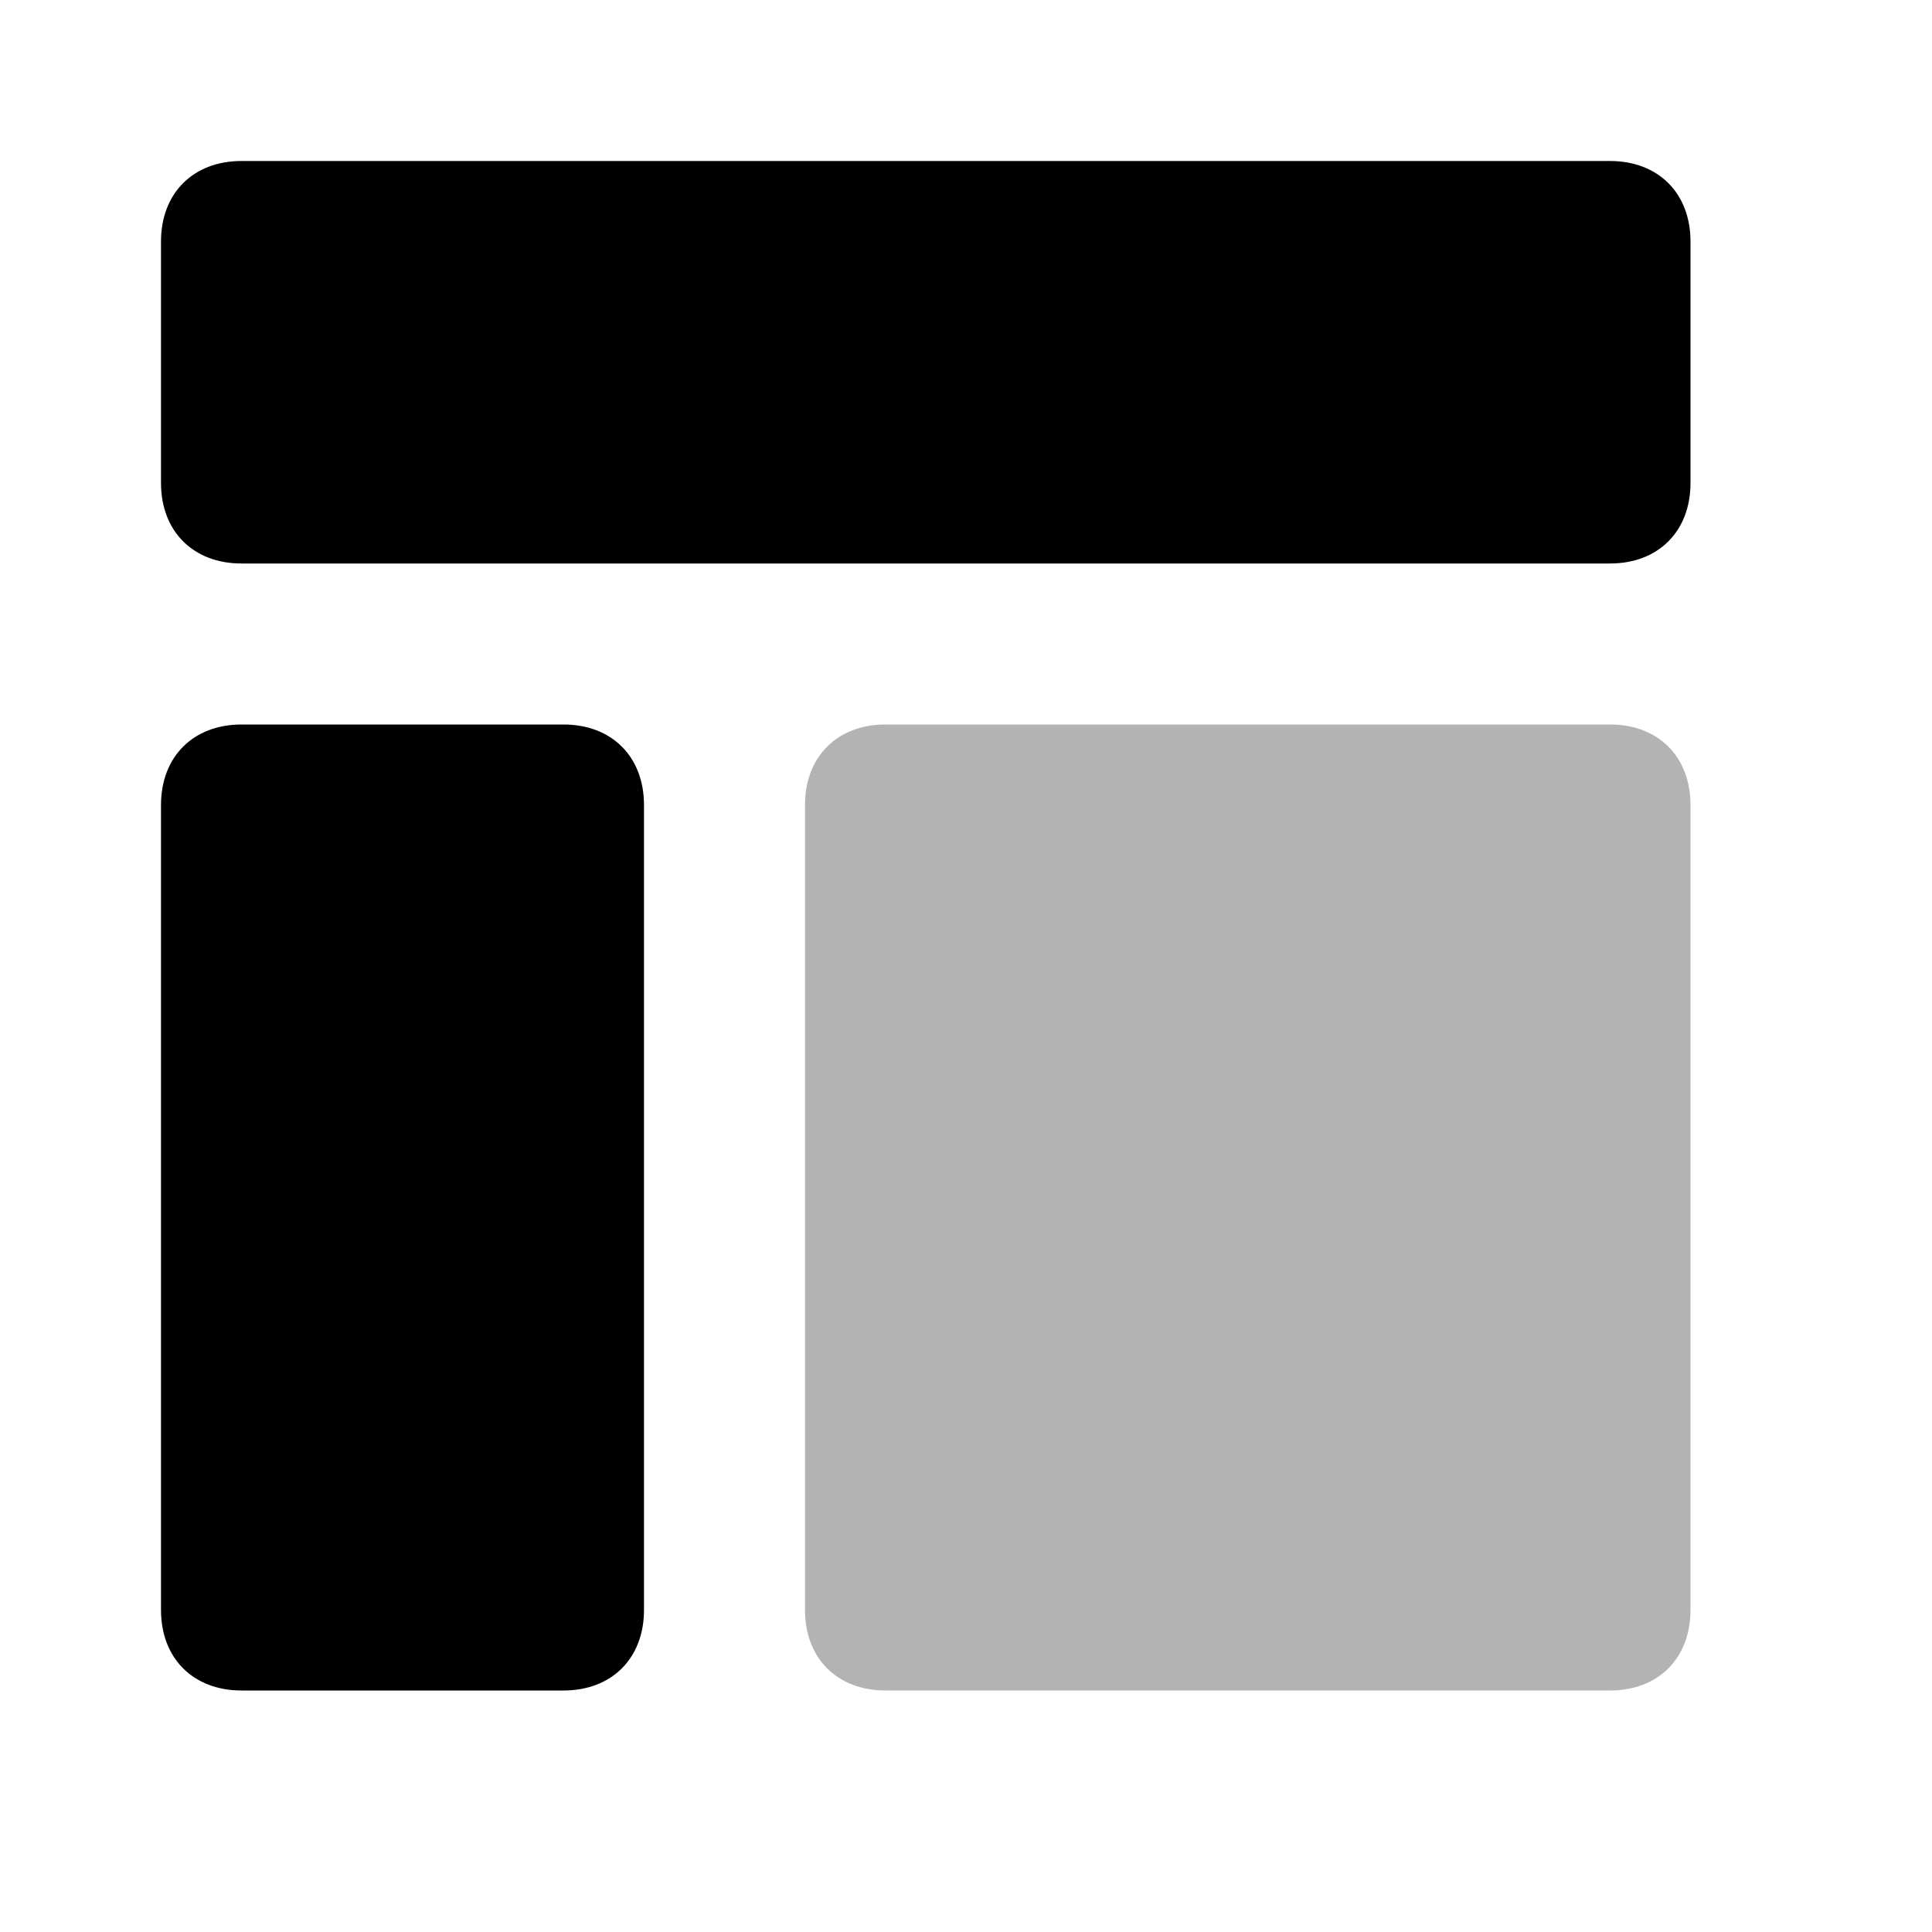 <svg width="24" height="24" viewBox="0 0 24 24" fill="none" xmlns="http://www.w3.org/2000/svg">
<path d="M20 7H3C2.4 7 2 6.6 2 6V3C2 2.4 2.4 2 3 2H20C20.6 2 21 2.4 21 3V6C21 6.6 20.6 7 20 7ZM7 9H3C2.4 9 2 9.4 2 10V20C2 20.6 2.4 21 3 21H7C7.6 21 8 20.6 8 20V10C8 9.4 7.6 9 7 9Z" fill="currentColor"/>
<path opacity="0.3" d="M20 21H11C10.4 21 10 20.6 10 20V10C10 9.4 10.4 9 11 9H20C20.6 9 21 9.4 21 10V20C21 20.6 20.6 21 20 21Z" fill="currentColor"/>
</svg>
